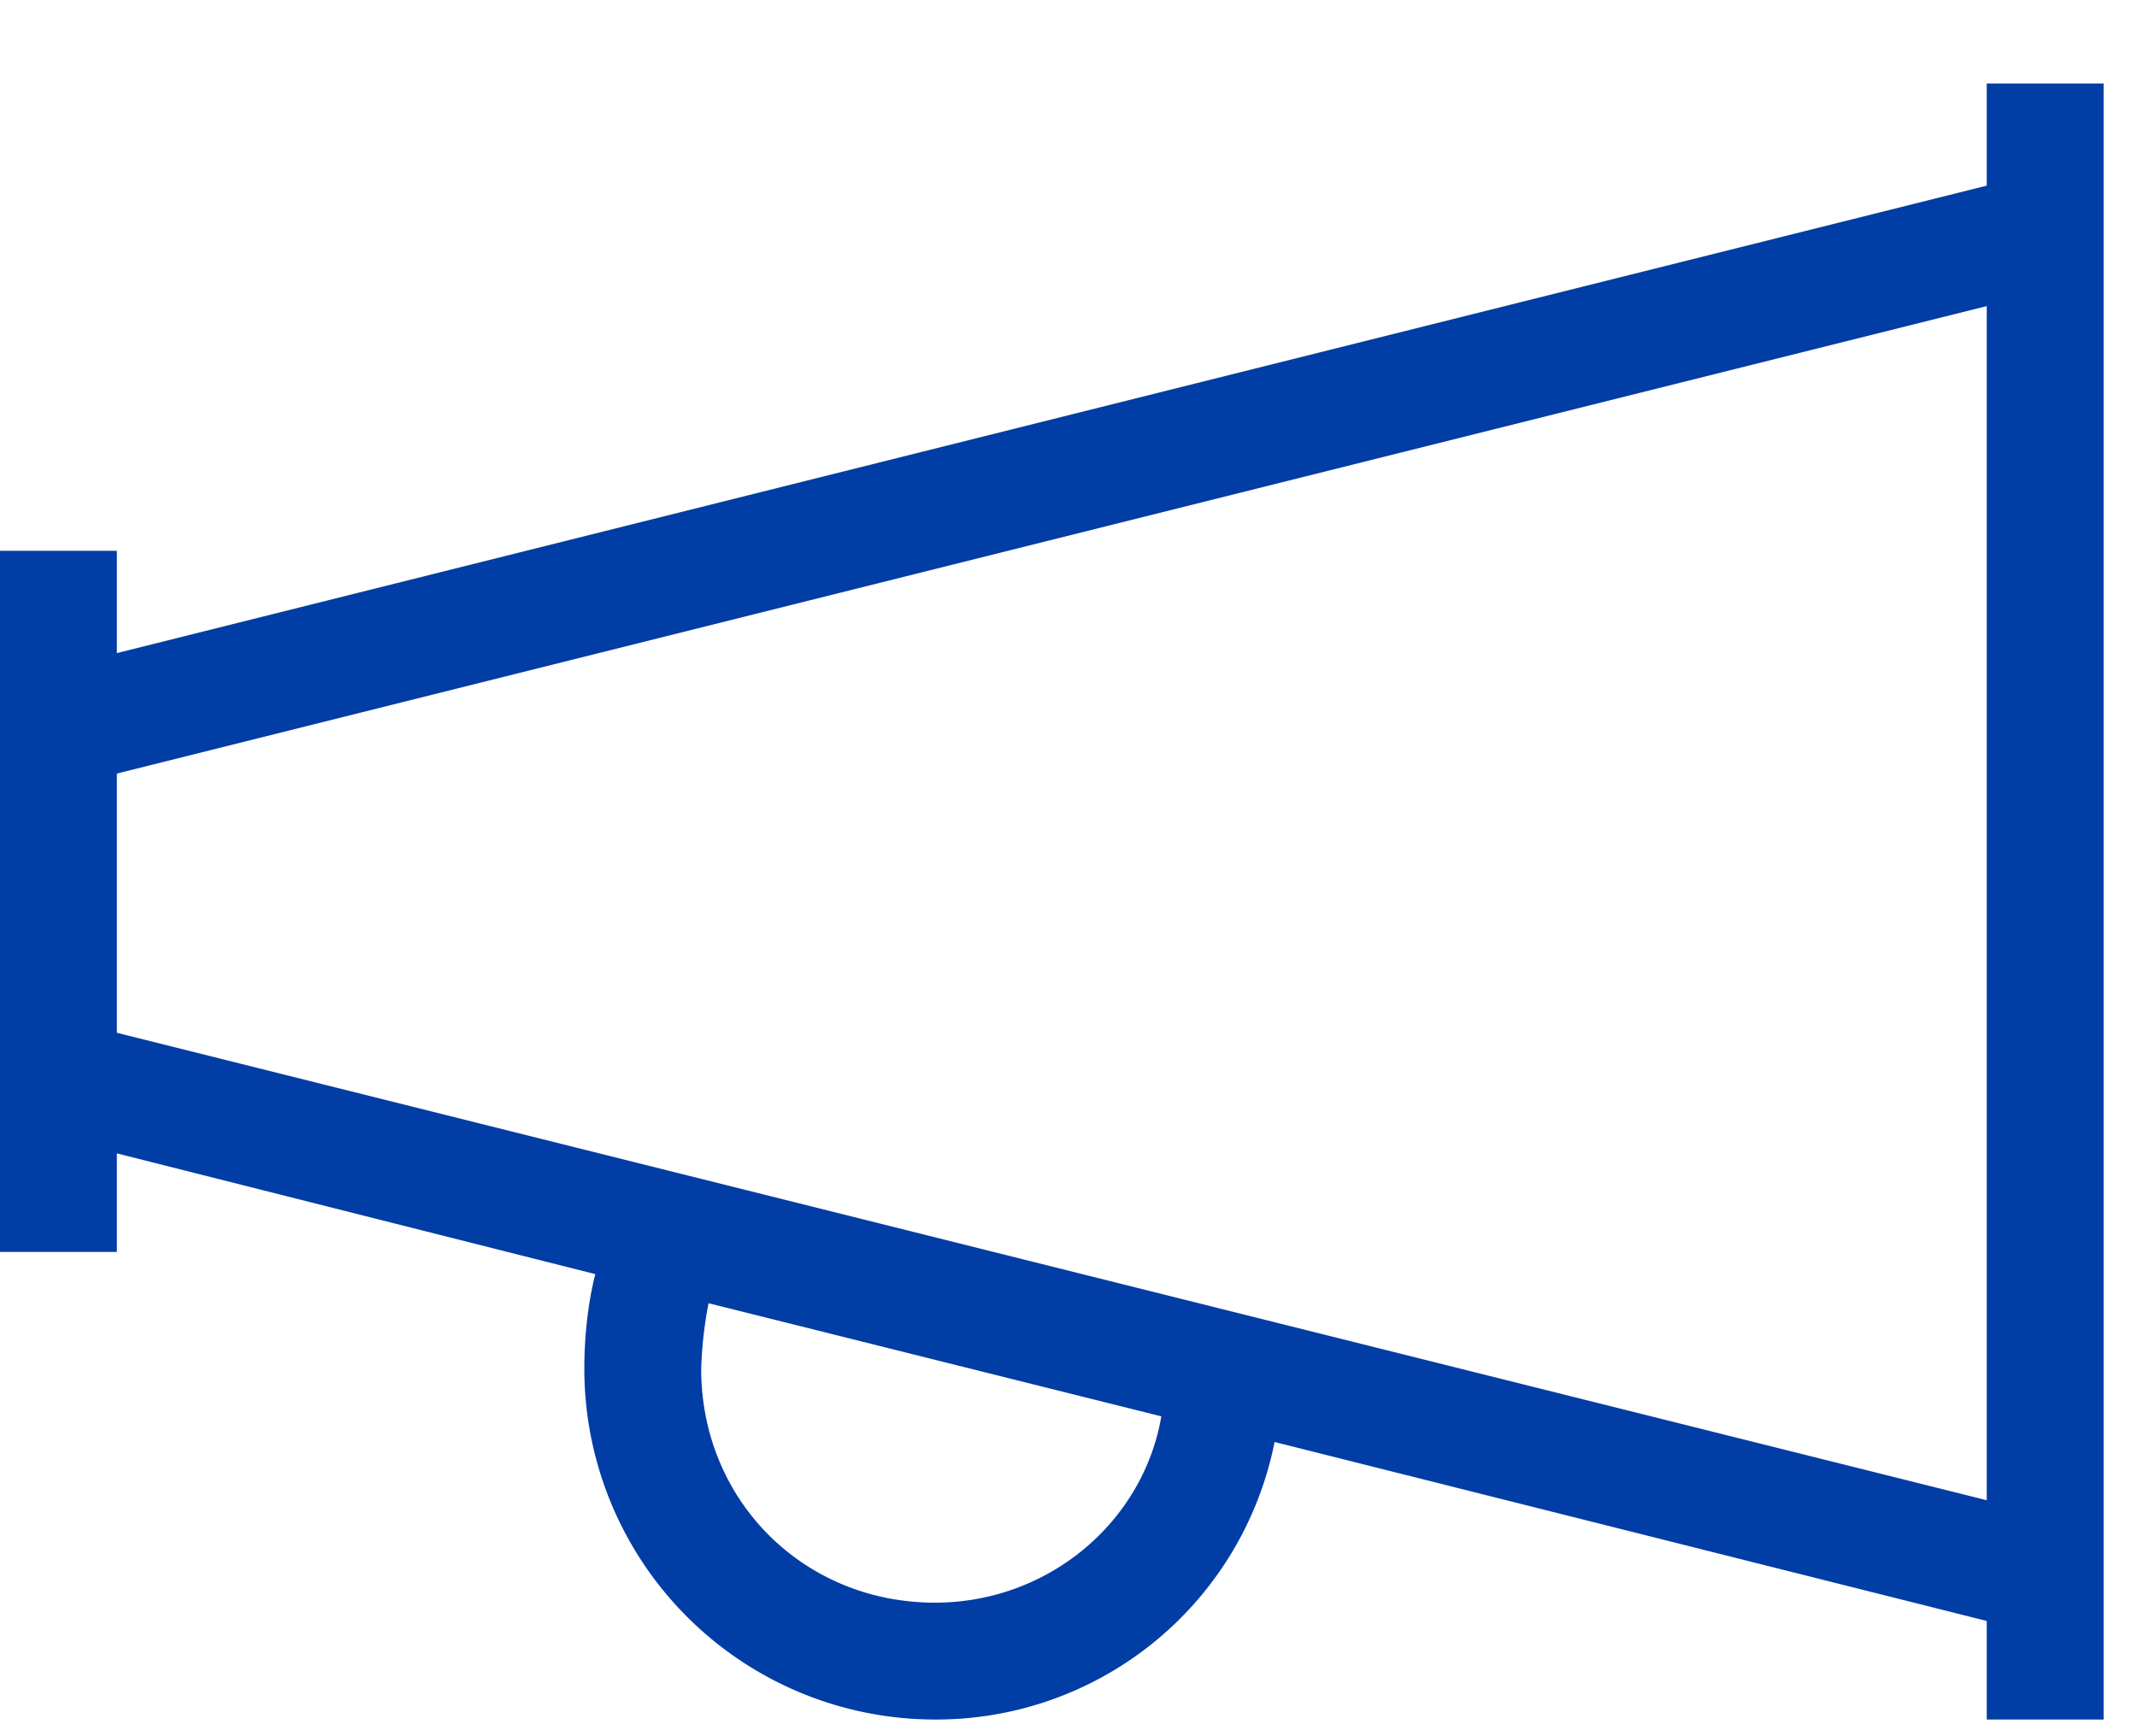 <svg width="16" height="13" viewBox="0 0 16 13" fill="none" xmlns="http://www.w3.org/2000/svg"><path d="M15.75.625V12.875h-.875v-.738l-5.332-1.34A2.582 2.582 0 0 1 7 12.875a2.626 2.626 0 0 1-2.625-2.625c0-.246.027-.492.082-.71L.875 8.636v.738H0v-5.25h.875v.766l14-3.5V.625h.875zm-.875 10.61V2.292l-14 3.5v1.941l14 3.5zM5.25 10.25c0 .984.766 1.75 1.75 1.75.848 0 1.559-.602 1.695-1.395l-3.39-.847a3.012 3.012 0 0 0-.055.492z" fill="#003DA5"/></svg>